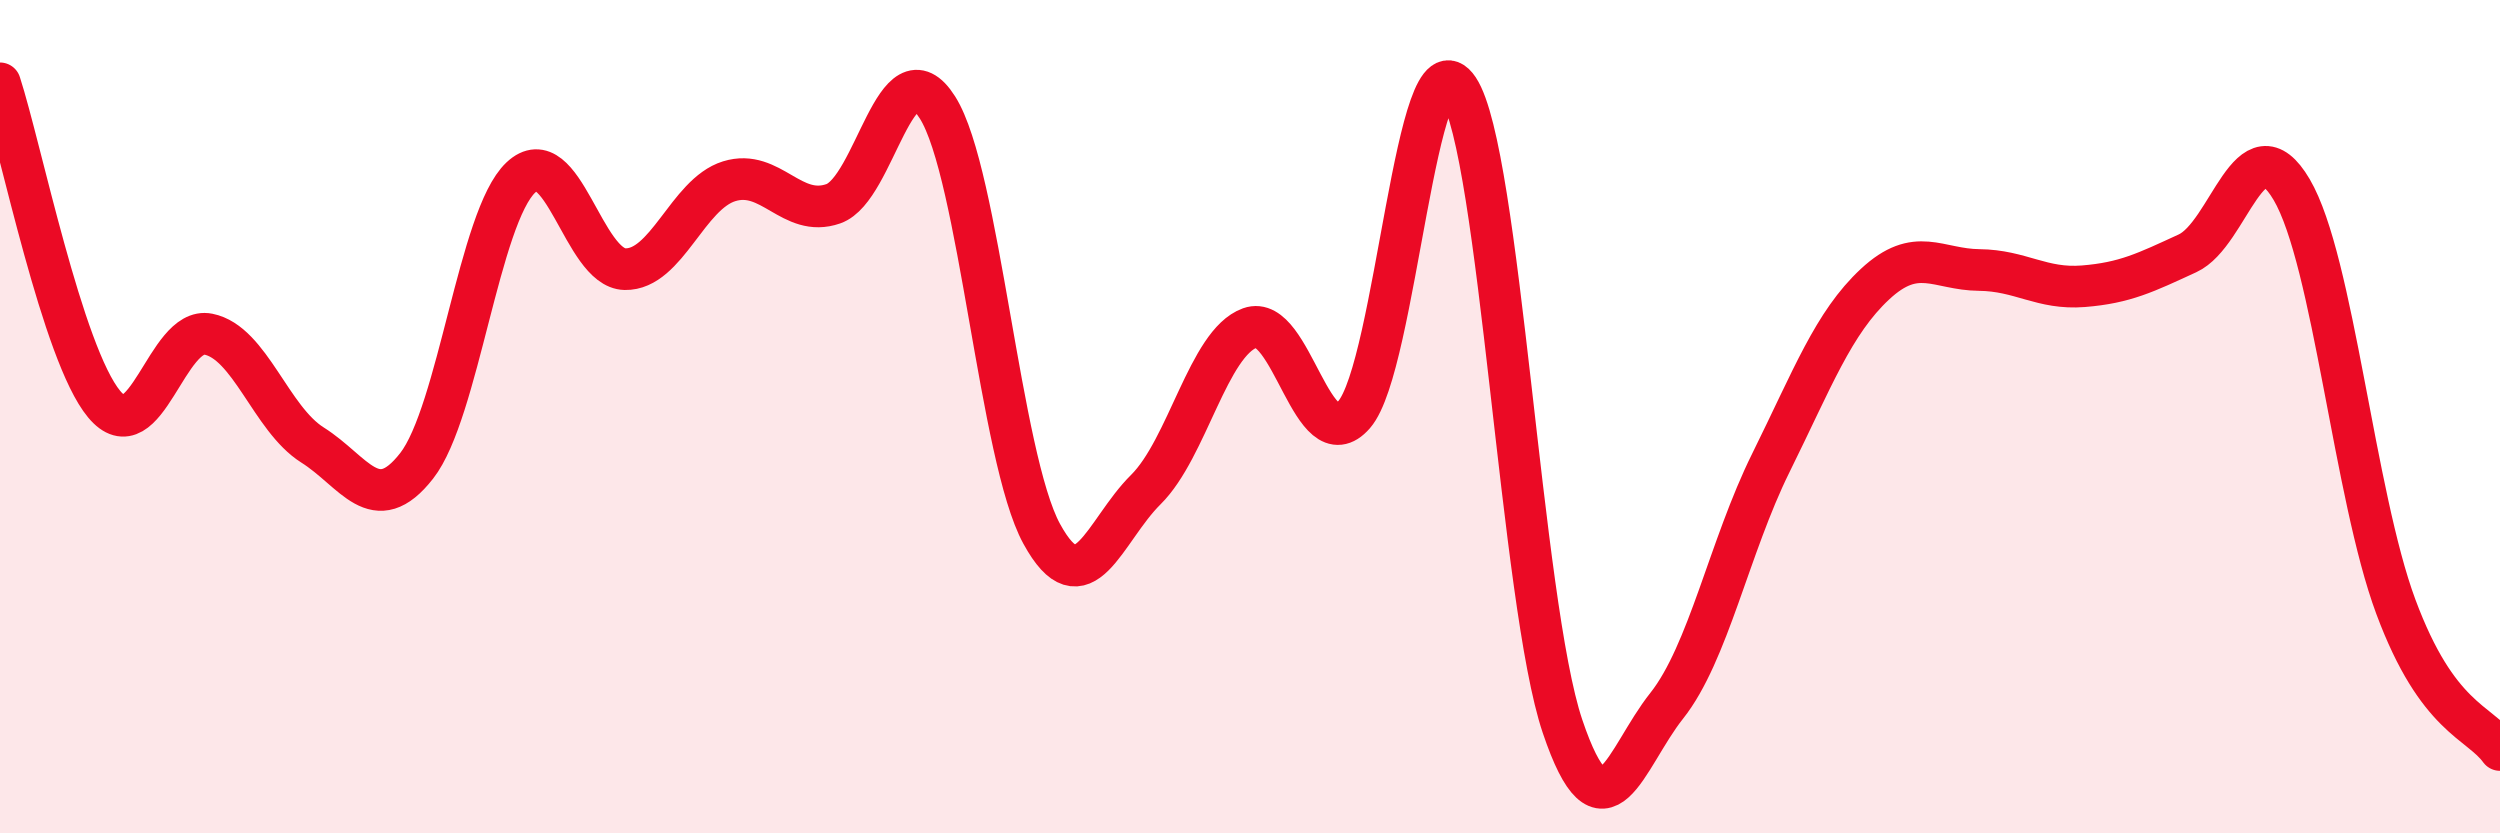 
    <svg width="60" height="20" viewBox="0 0 60 20" xmlns="http://www.w3.org/2000/svg">
      <path
        d="M 0,2 C 0.5,3.54 1.5,8.5 2.5,9.7 C 3.5,10.9 4,7.82 5,8.02 C 6,8.22 6.5,10.05 7.5,10.68 C 8.5,11.31 9,12.46 10,11.18 C 11,9.9 11.5,5.2 12.5,4.26 C 13.5,3.32 14,6.44 15,6.46 C 16,6.48 16.5,4.66 17.5,4.35 C 18.5,4.04 19,5.24 20,4.89 C 21,4.54 21.5,1 22.5,2.58 C 23.5,4.16 24,10.98 25,12.81 C 26,14.64 26.5,12.74 27.5,11.75 C 28.5,10.76 29,8.23 30,7.87 C 31,7.51 31.5,11.1 32.5,9.95 C 33.5,8.8 34,0.63 35,2.13 C 36,3.63 36.5,14.47 37.5,17.43 C 38.5,20.39 39,18.2 40,16.94 C 41,15.68 41.5,13.13 42.5,11.11 C 43.5,9.09 44,7.75 45,6.82 C 46,5.89 46.5,6.47 47.5,6.48 C 48.5,6.49 49,6.95 50,6.87 C 51,6.79 51.5,6.54 52.5,6.08 C 53.5,5.62 54,2.85 55,4.55 C 56,6.25 56.5,11.87 57.5,14.56 C 58.5,17.25 59.5,17.31 60,18L60 20L0 20Z"
        fill="#EB0A25"
        opacity="0.1"
        stroke-linecap="round"
        stroke-linejoin="round"
      />
      <path
        d="M 0,2 C 0.5,3.54 1.5,8.5 2.5,9.7 C 3.5,10.9 4,7.82 5,8.02 C 6,8.22 6.5,10.05 7.5,10.68 C 8.5,11.31 9,12.46 10,11.18 C 11,9.9 11.5,5.2 12.5,4.26 C 13.5,3.32 14,6.44 15,6.46 C 16,6.48 16.5,4.66 17.5,4.35 C 18.5,4.04 19,5.24 20,4.89 C 21,4.54 21.5,1 22.5,2.58 C 23.5,4.16 24,10.98 25,12.81 C 26,14.64 26.5,12.74 27.5,11.75 C 28.5,10.76 29,8.23 30,7.87 C 31,7.51 31.5,11.1 32.5,9.95 C 33.5,8.8 34,0.63 35,2.13 C 36,3.63 36.5,14.47 37.5,17.43 C 38.5,20.39 39,18.2 40,16.94 C 41,15.68 41.5,13.13 42.5,11.11 C 43.5,9.09 44,7.75 45,6.82 C 46,5.89 46.5,6.47 47.5,6.48 C 48.5,6.49 49,6.95 50,6.87 C 51,6.79 51.5,6.54 52.5,6.08 C 53.5,5.62 54,2.85 55,4.55 C 56,6.25 56.5,11.87 57.5,14.56 C 58.5,17.25 59.5,17.31 60,18"
        stroke="#EB0A25"
        stroke-width="1"
        fill="none"
        stroke-linecap="round"
        stroke-linejoin="round"
      />
    </svg>
  